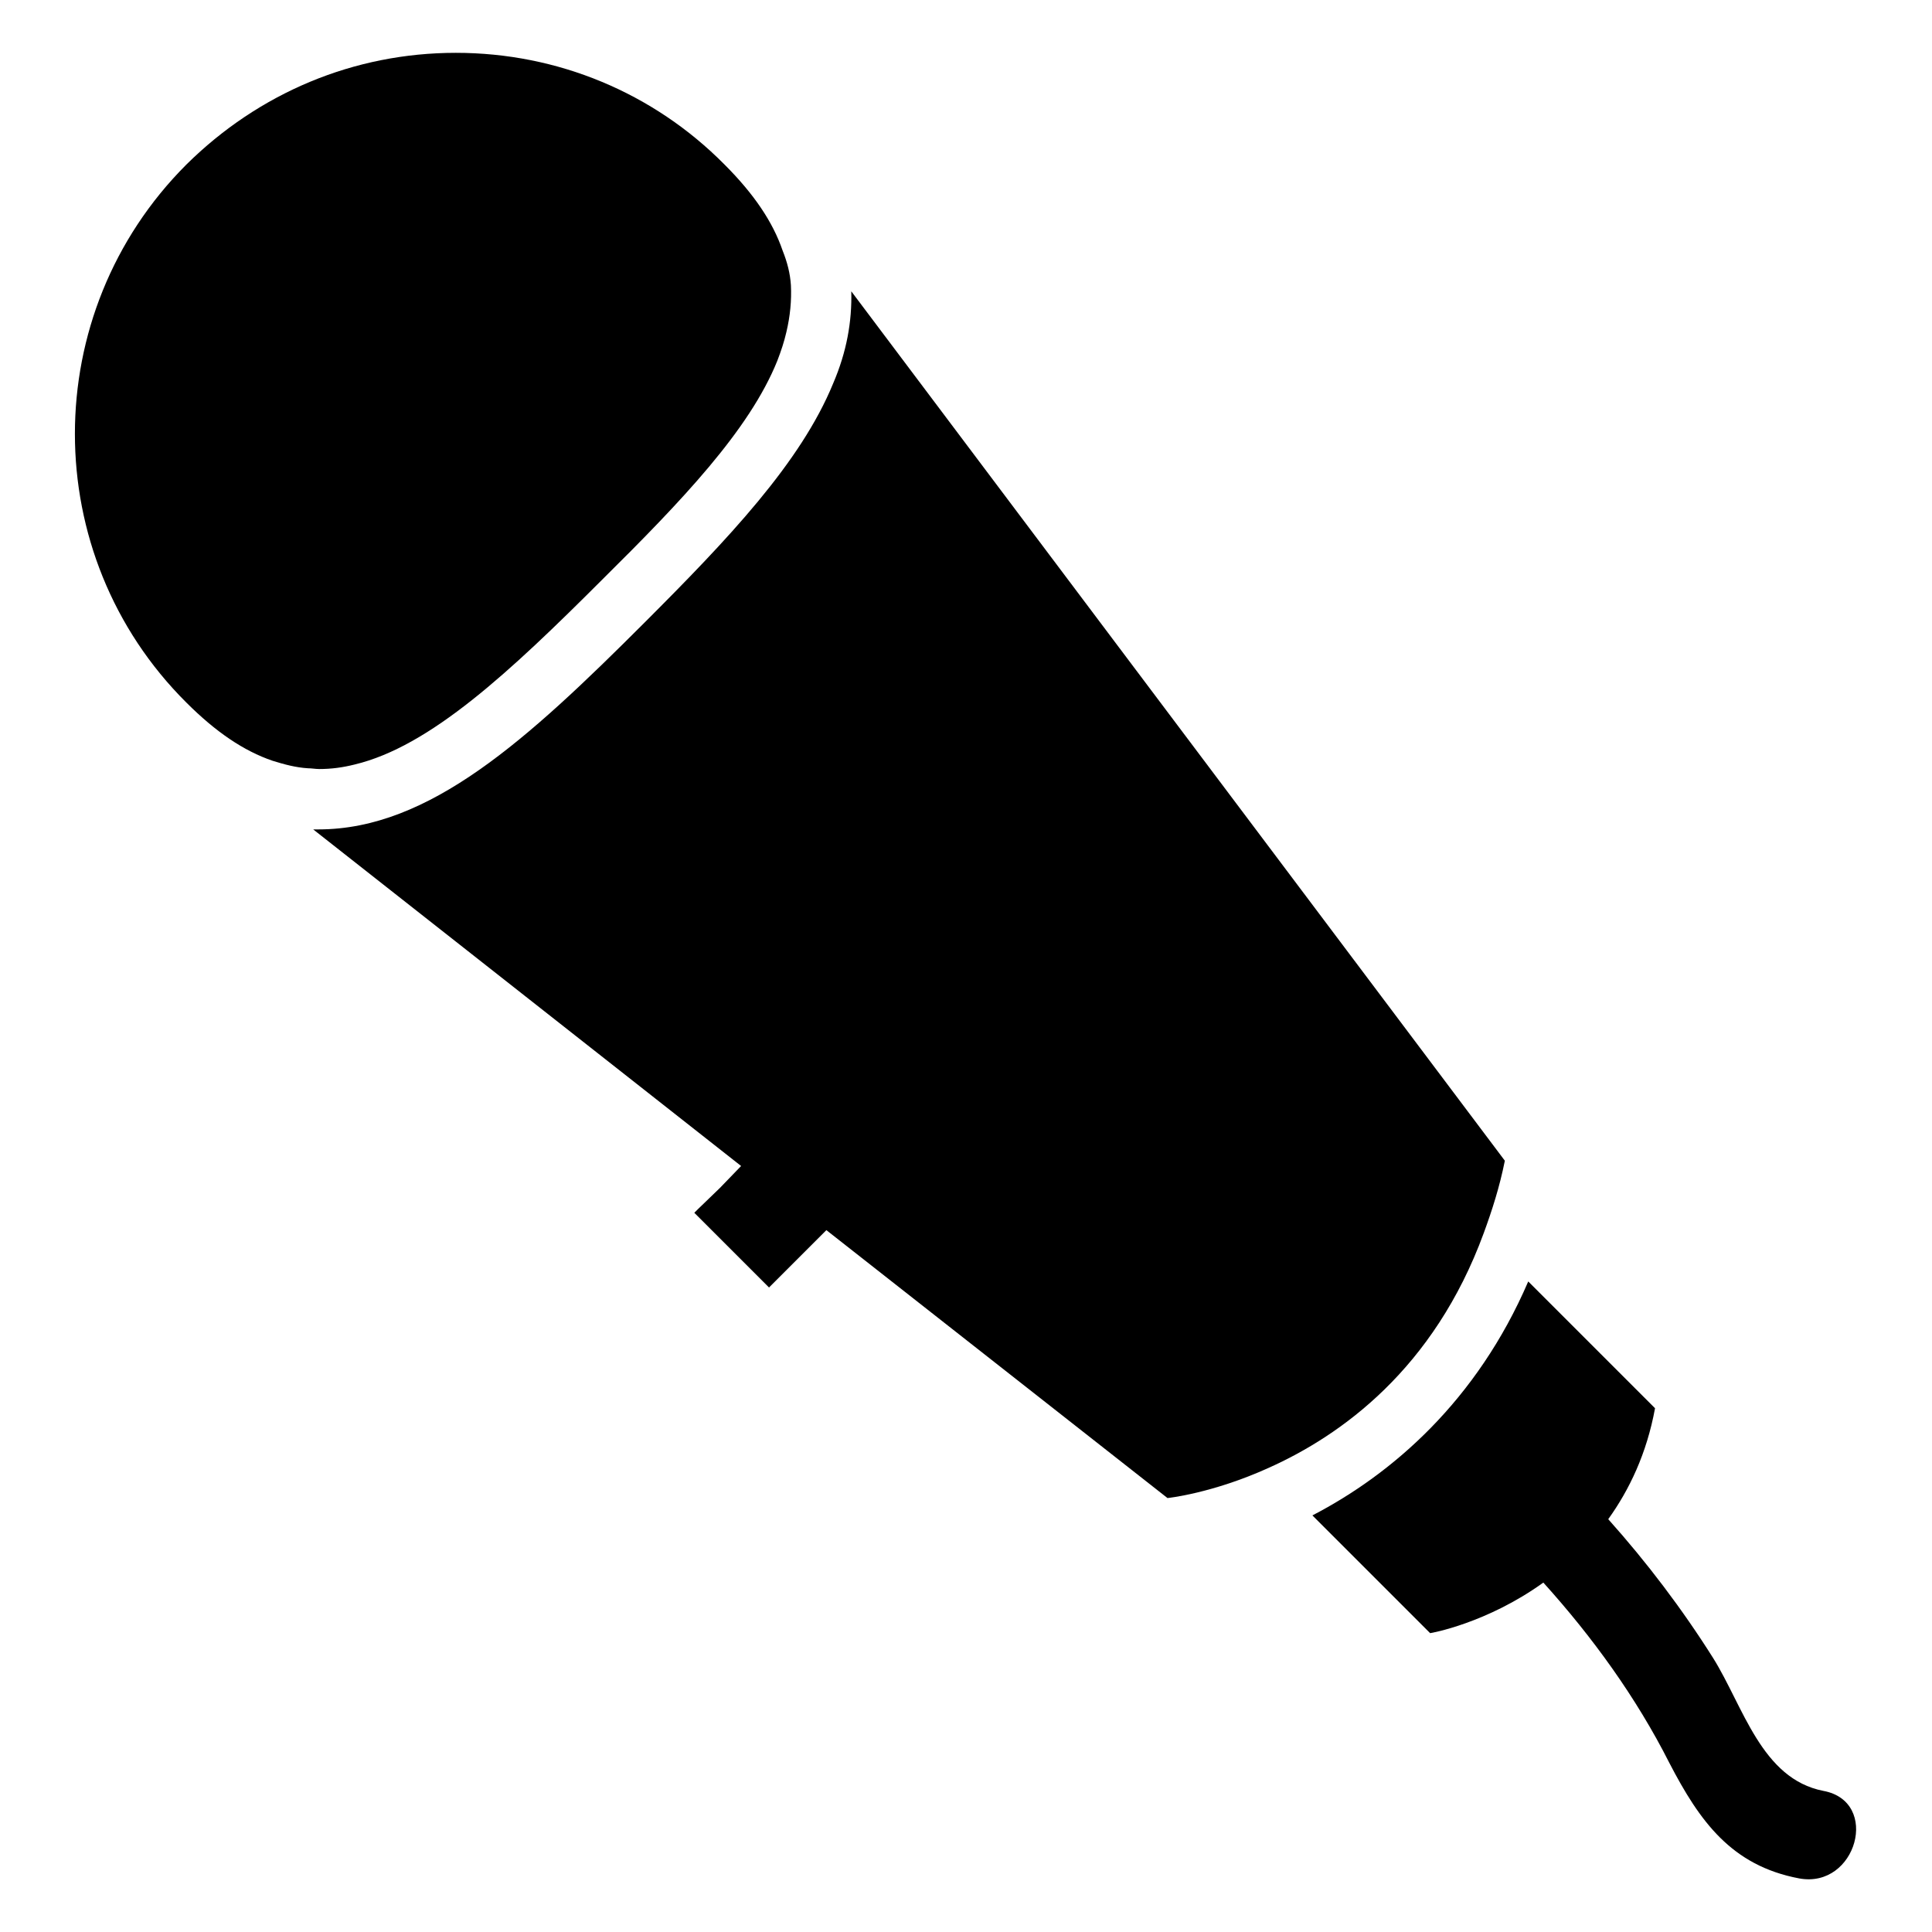 <?xml version="1.0" encoding="utf-8"?>
<!-- Svg Vector Icons : http://www.onlinewebfonts.com/icon -->
<!DOCTYPE svg PUBLIC "-//W3C//DTD SVG 1.1//EN" "http://www.w3.org/Graphics/SVG/1.1/DTD/svg11.dtd">
<svg version="1.1" xmlns="http://www.w3.org/2000/svg" xmlns:xlink="http://www.w3.org/1999/xlink" x="0px" y="0px" viewBox="0 0 256 256" enable-background="new 0 0 256 256" xml:space="preserve">
<g><g><g><path fill="#000000" d="M204.5,209.7c6.5,7.2,12.3,15.2,16.7,23.9c4,7.7,8.2,13.6,17.2,15.3c7.6,1.4,10.8-10.2,3.2-11.6c-8.2-1.6-10.6-11.2-14.6-17.6c-4.1-6.5-8.8-12.7-13.9-18.4c2.8-3.9,5.1-8.7,6.2-14.7l-16.8-16.8c-6.8,15.8-18,25.5-28.6,31l15.6,15.6C189.6,216.4,197,215.1,204.5,209.7z"/><path fill="#000000" d="M36.1,100.8c1.6,0.5,3.1,0.9,4.7,1c0.5,0,1,0.1,1.5,0.1c1.6,0,3.1-0.2,4.7-0.6C57,98.9,67.5,89.1,79.8,76.8C90.3,66.4,99.3,57,103,47.8c0.5-1.3,0.9-2.5,1.2-3.8c0.5-2.1,0.7-4.2,0.6-6.2c-0.1-1.6-0.5-3.1-1.1-4.6c-1.3-3.8-3.8-7.5-7.7-11.4C86.6,12.3,73.9,7,60.4,7s-26.1,5.3-35.7,14.8c-19.7,19.7-19.7,51.7,0,71.3C28.6,97,32.3,99.5,36.1,100.8z"/><path fill="#000000" d="M92.5,160.2l-0.5,0.5l9.9,9.9l1.8-1.8l2.9-2.9l2.9-2.9l45.2,35.5c0,0,5.9-0.6,13.4-4c9.6-4.3,21.9-13.1,28.5-31.1c1.1-3,2.1-6.1,2.8-9.6L112.8,38.6c0.1,4-0.6,8-2.4,12.2c-4.3,10.5-13.9,20.6-25,31.7C69.9,98,56.9,109.9,42.2,109.9c-0.2,0-0.5,0-0.7,0l56.7,44.6l-2.8,2.9L92.5,160.2z"/></g><g></g><g></g><g></g><g></g><g></g><g></g><g></g><g></g><g></g><g></g><g></g><g></g><g></g><g></g><g></g></g></g>
</svg>